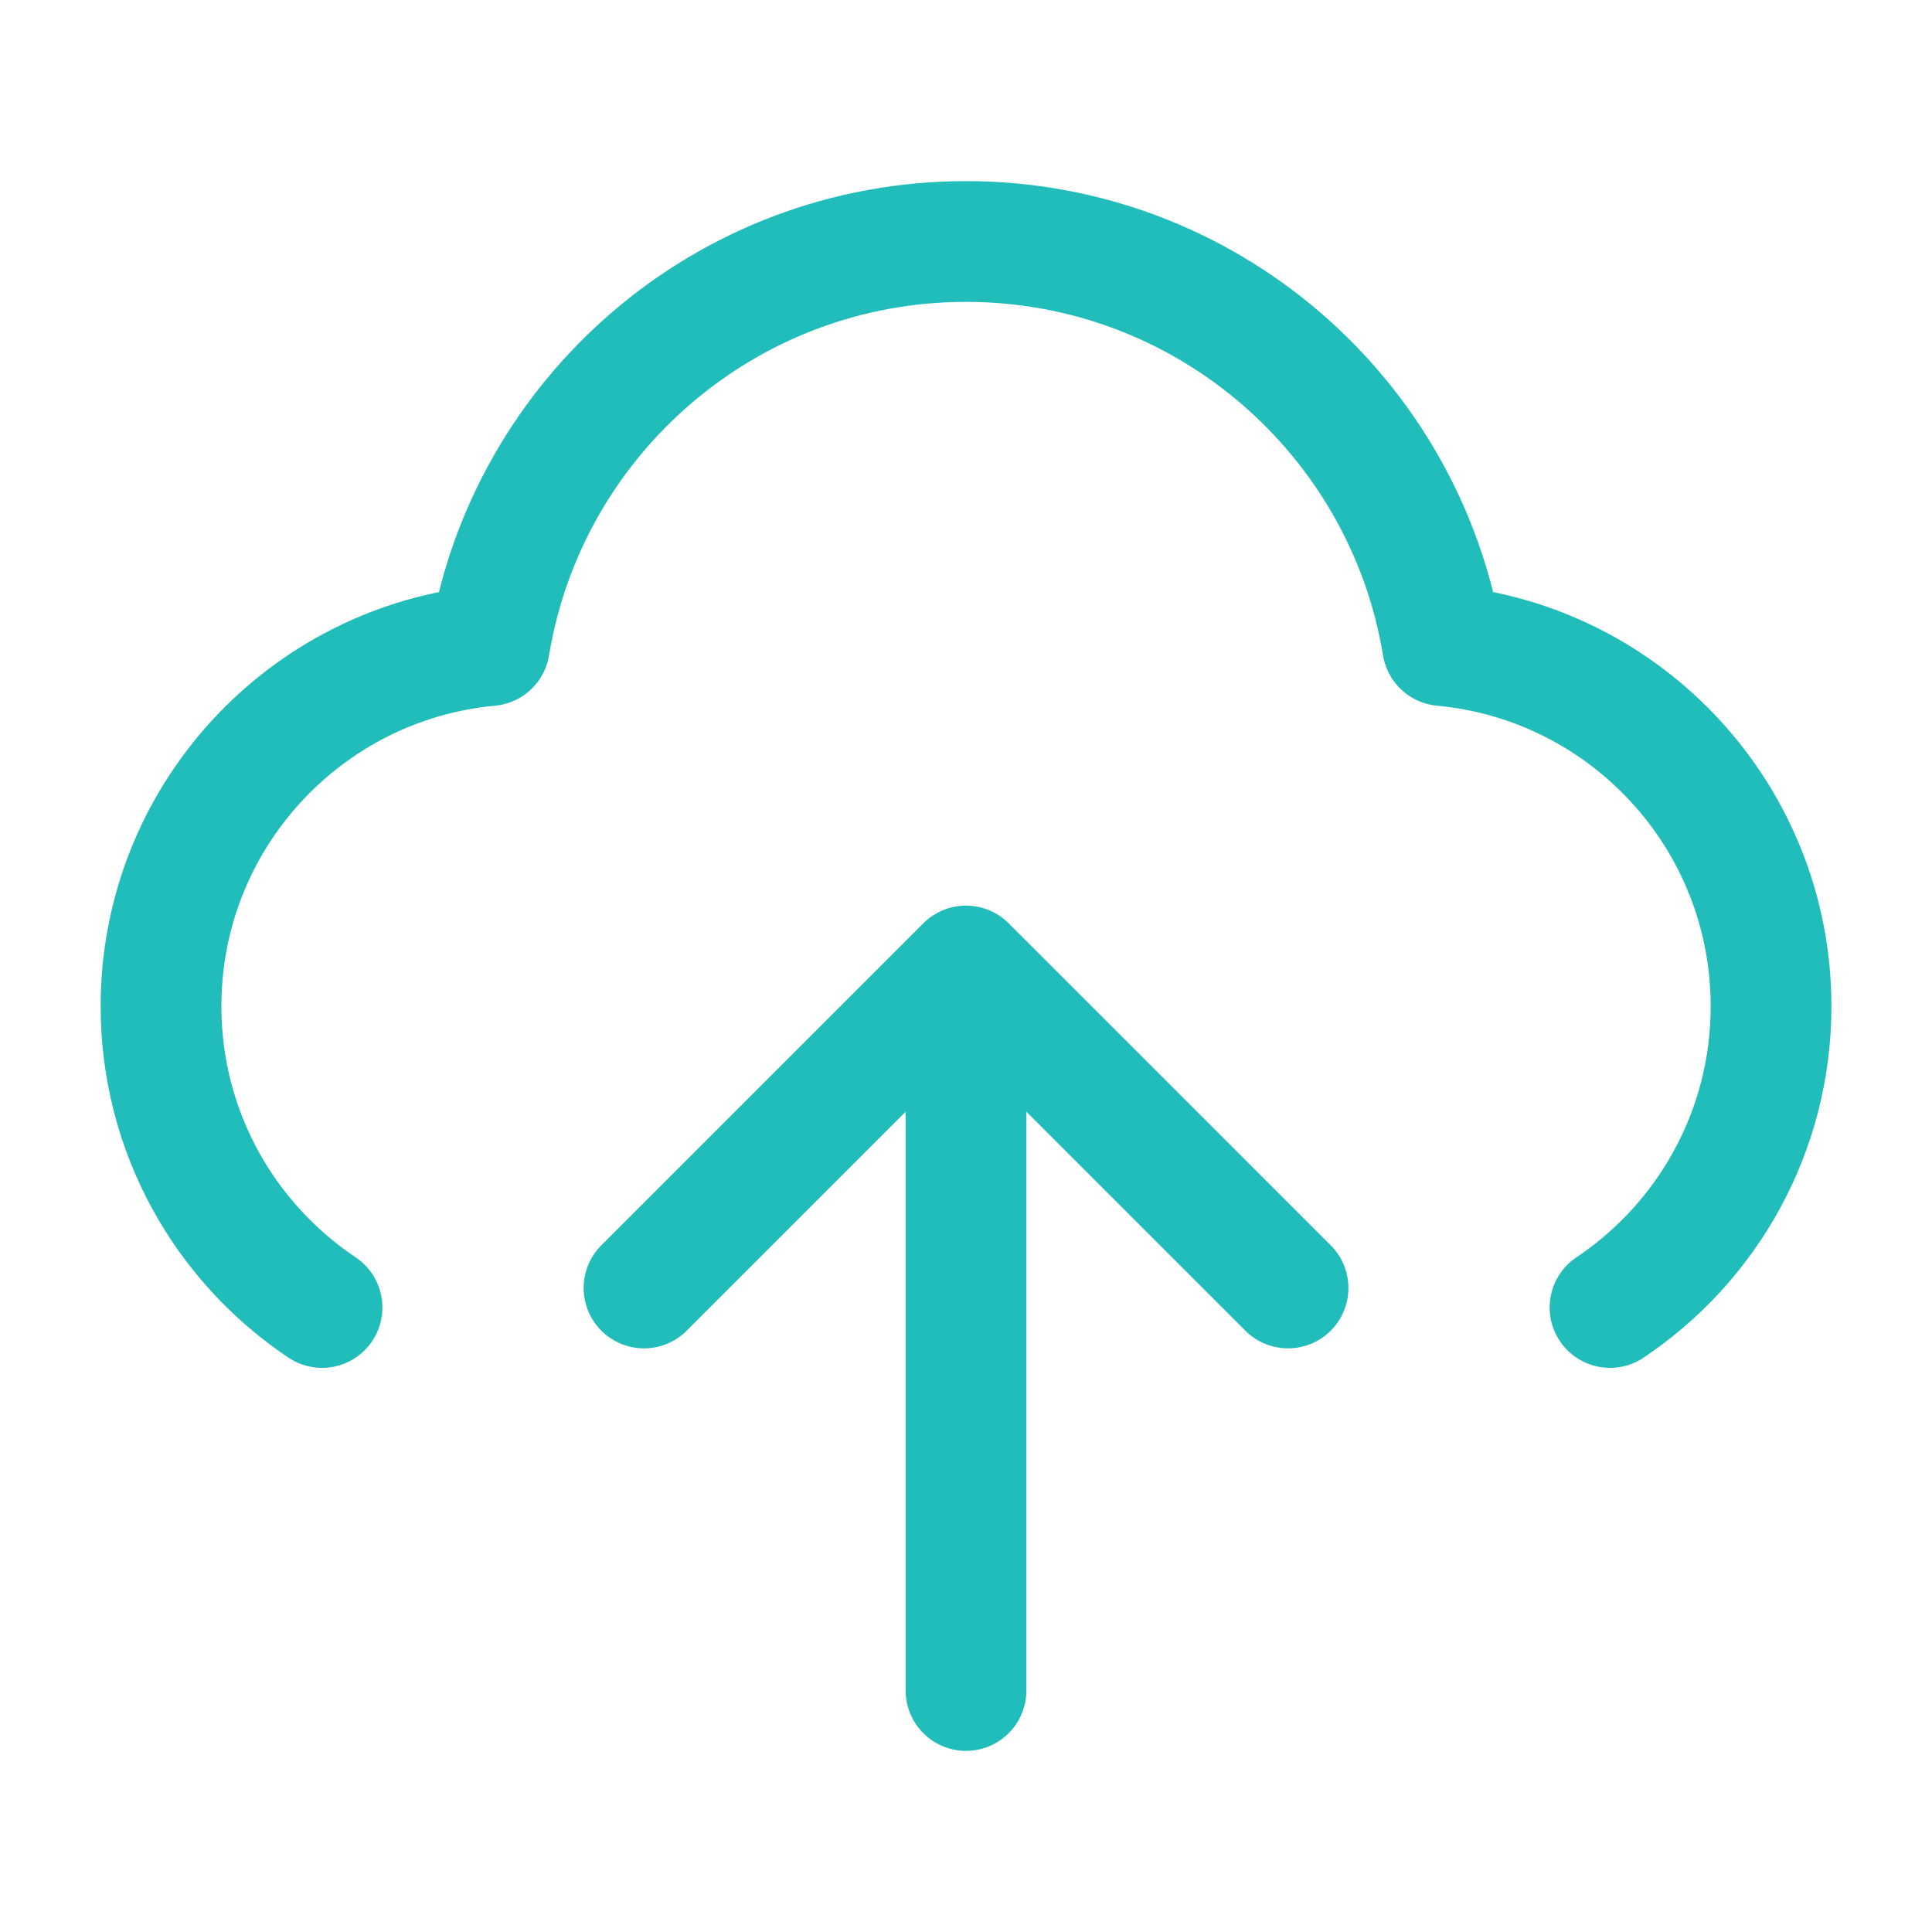 <svg width="32" height="32" viewBox="0 0 32 32" fill="none" xmlns="http://www.w3.org/2000/svg">
<path d="M5.334 21.656C3.726 20.58 2.667 18.747 2.667 16.667C2.667 13.542 5.056 10.975 8.107 10.693C8.731 6.896 12.027 4 16 4C19.973 4 23.27 6.896 23.894 10.693C26.945 10.975 29.334 13.542 29.334 16.667C29.334 18.747 28.275 20.58 26.667 21.656" stroke="#21BDBA" stroke-width="2" stroke-linecap="round" stroke-linejoin="round"/>
<path d="M10.667 21.333L16 16M16 16L21.334 21.333M16 16V28" stroke="#21BDBA" stroke-width="2" stroke-linecap="round" stroke-linejoin="round"/>
</svg>
